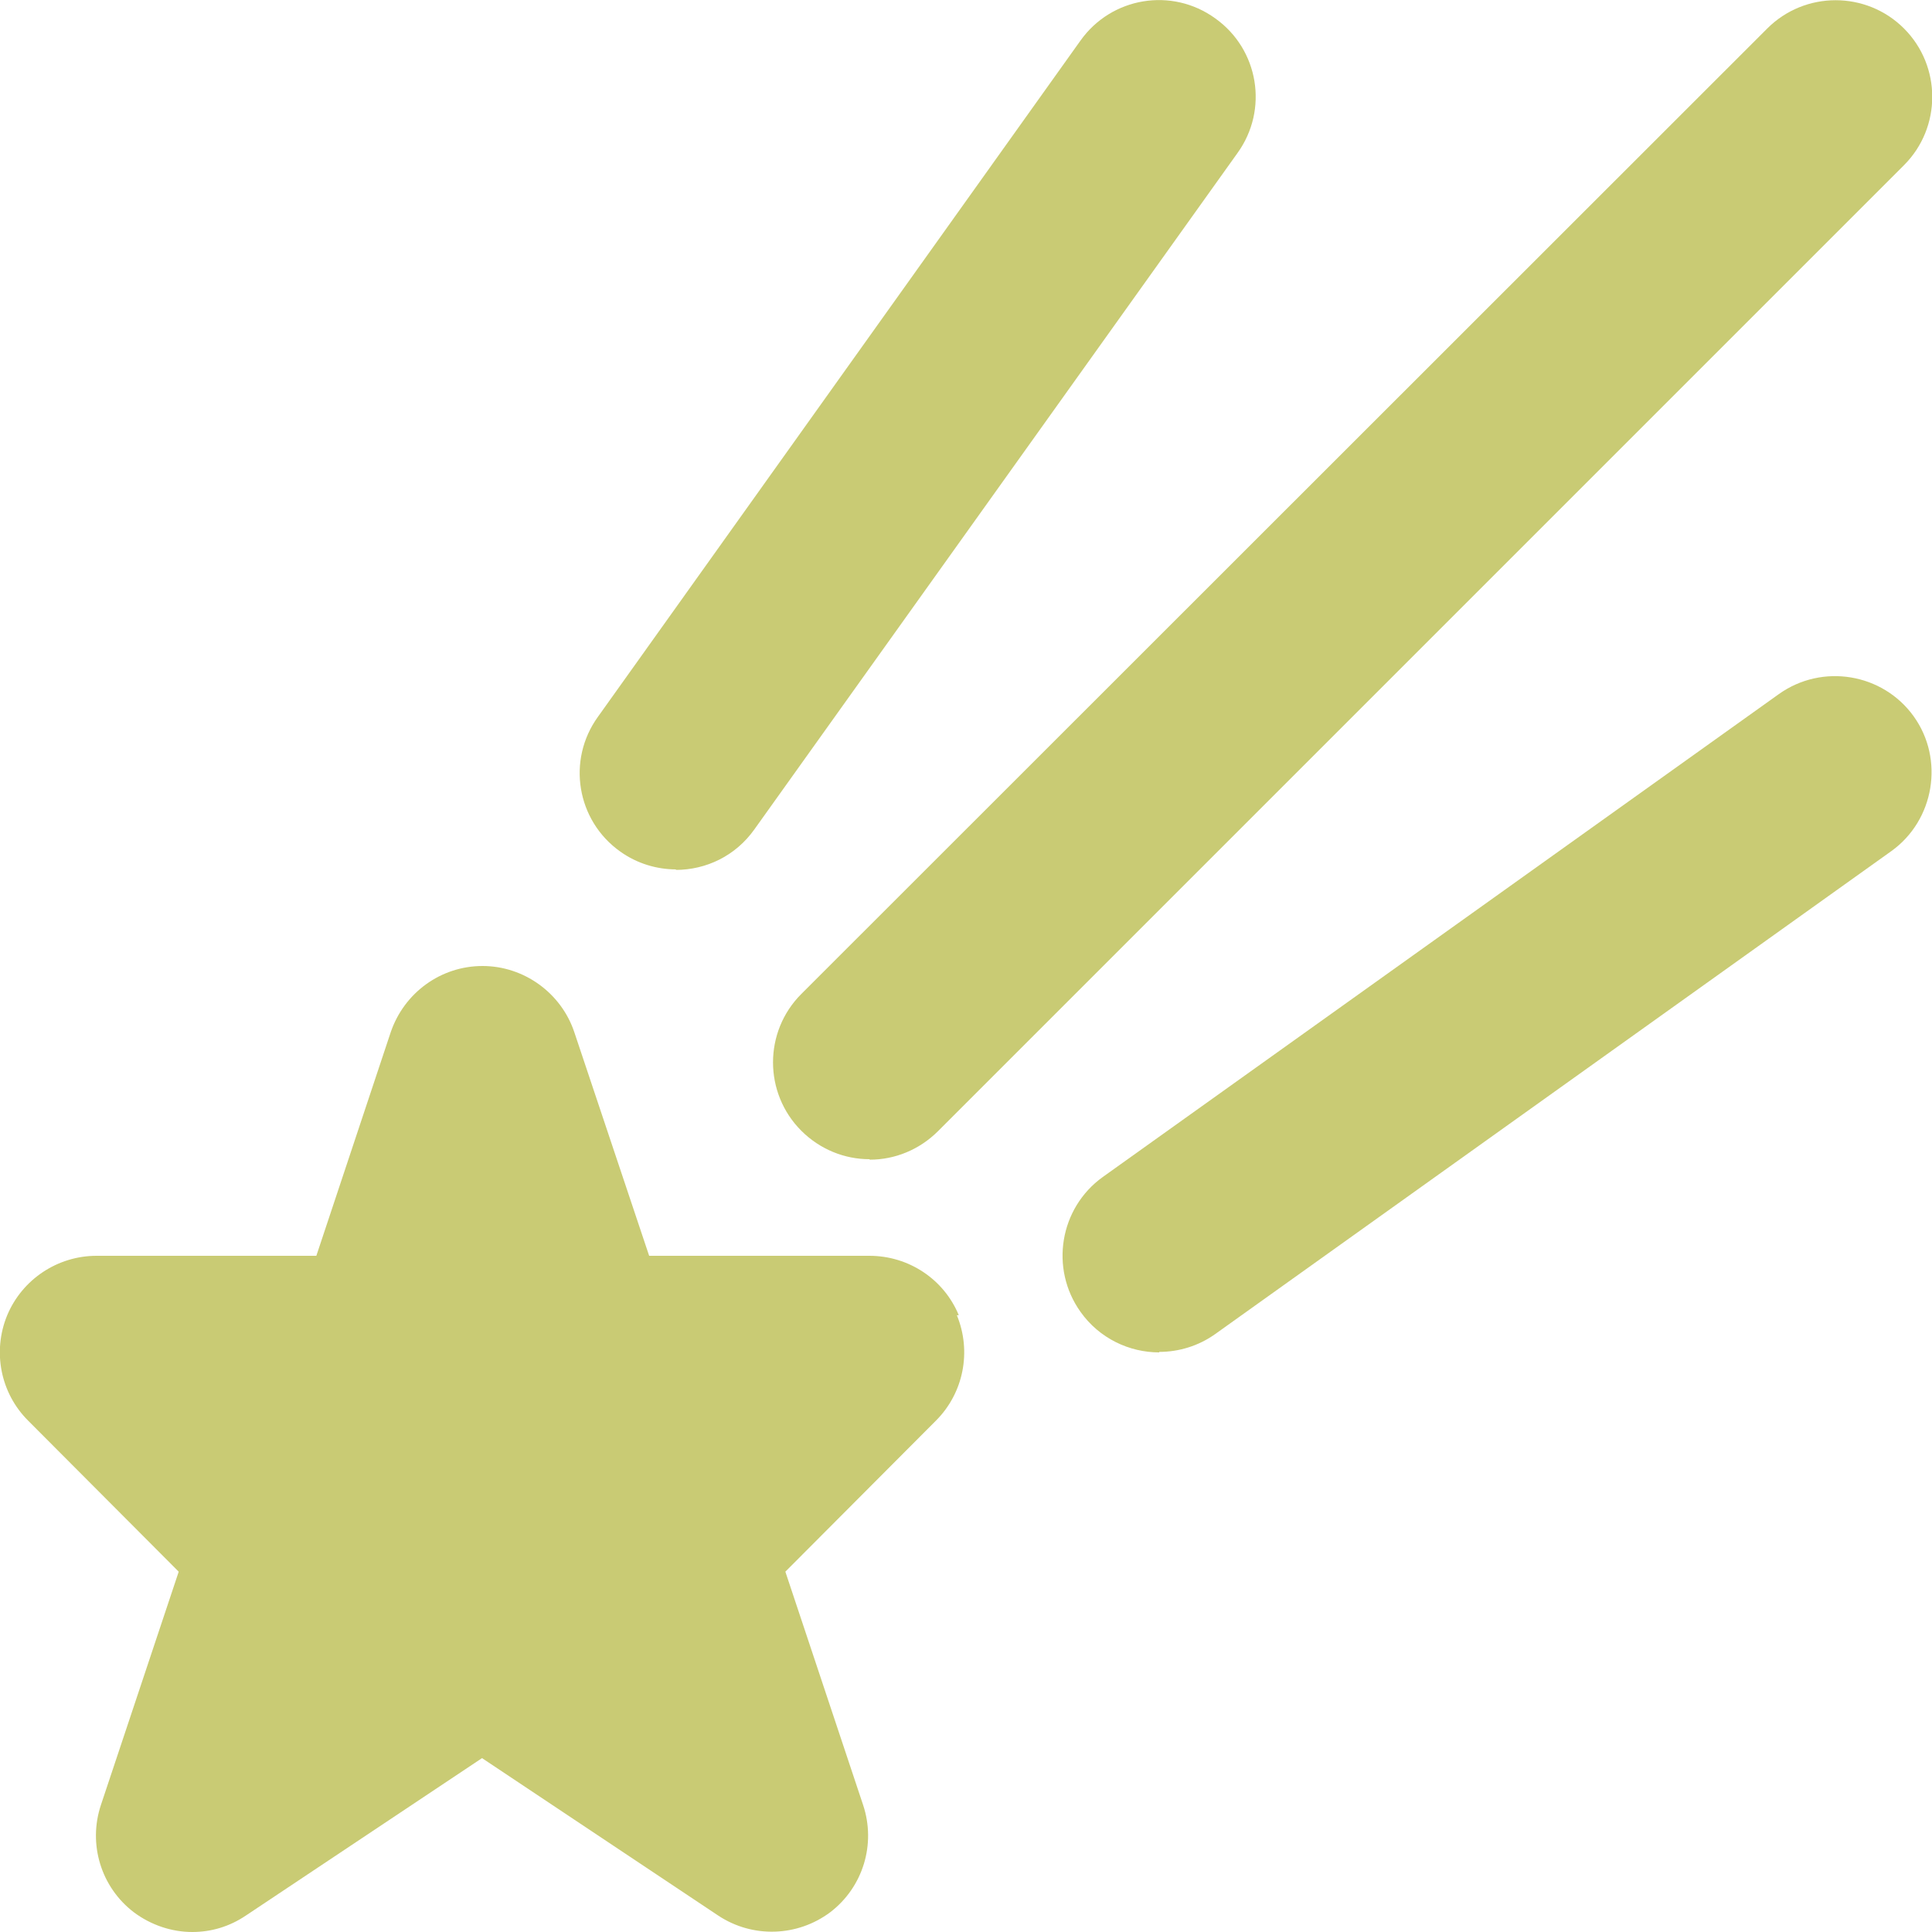 <svg width="46" height="46" viewBox="0 0 46 46" fill="none" xmlns="http://www.w3.org/2000/svg">
<g clip-path="url(#clip0_4388_2)">
<path d="M22.828 31.314C22.471 30.452 21.631 29.9 20.7 29.9H15.456L13.674 24.576C13.363 23.644 12.477 23 11.489 23C10.499 23 9.625 23.633 9.303 24.576L7.532 29.9H2.3C1.368 29.9 0.529 30.463 0.172 31.314C-0.184 32.177 0.011 33.166 0.667 33.822L4.255 37.421L2.403 42.975C2.093 43.907 2.403 44.931 3.185 45.529C3.599 45.839 4.094 46 4.577 46C5.025 46 5.462 45.873 5.853 45.609L11.477 41.86L17.101 45.609C17.917 46.15 18.986 46.115 19.768 45.529C20.55 44.931 20.861 43.907 20.55 42.975L18.699 37.421L22.287 33.822C22.942 33.166 23.138 32.177 22.782 31.314H22.828Z" fill="#C9CB74"/>
<path d="M16.1 20.7C15.64 20.7 15.168 20.562 14.766 20.274C13.731 19.538 13.489 18.101 14.237 17.066L25.726 0.966C26.462 -0.069 27.899 -0.311 28.934 0.437C29.969 1.173 30.21 2.61 29.463 3.645L17.963 19.745C17.515 20.378 16.813 20.712 16.088 20.712L16.1 20.7Z" fill="#C9CB74"/>
<path d="M20.7 27.6C20.113 27.6 19.527 27.37 19.078 26.922C18.181 26.024 18.181 24.564 19.078 23.667L42.078 0.678C42.975 -0.219 44.436 -0.219 45.333 0.678C46.23 1.575 46.23 3.036 45.333 3.933L22.333 26.933C21.884 27.381 21.298 27.611 20.712 27.611L20.7 27.6Z" fill="#C9CB74"/>
<path d="M27.6 32.2C26.887 32.2 26.174 31.866 25.726 31.234C24.989 30.199 25.231 28.761 26.255 28.025L42.355 16.525C43.389 15.789 44.827 16.031 45.563 17.054C46.299 18.078 46.057 19.527 45.034 20.263L28.934 31.763C28.532 32.05 28.06 32.188 27.6 32.188V32.2Z" fill="#C9CB74"/>
</g>
<defs>
<clipPath id="clip0_4388_2">
<rect width="46" height="46" fill="white"/>
</clipPath>
</defs>
</svg>
